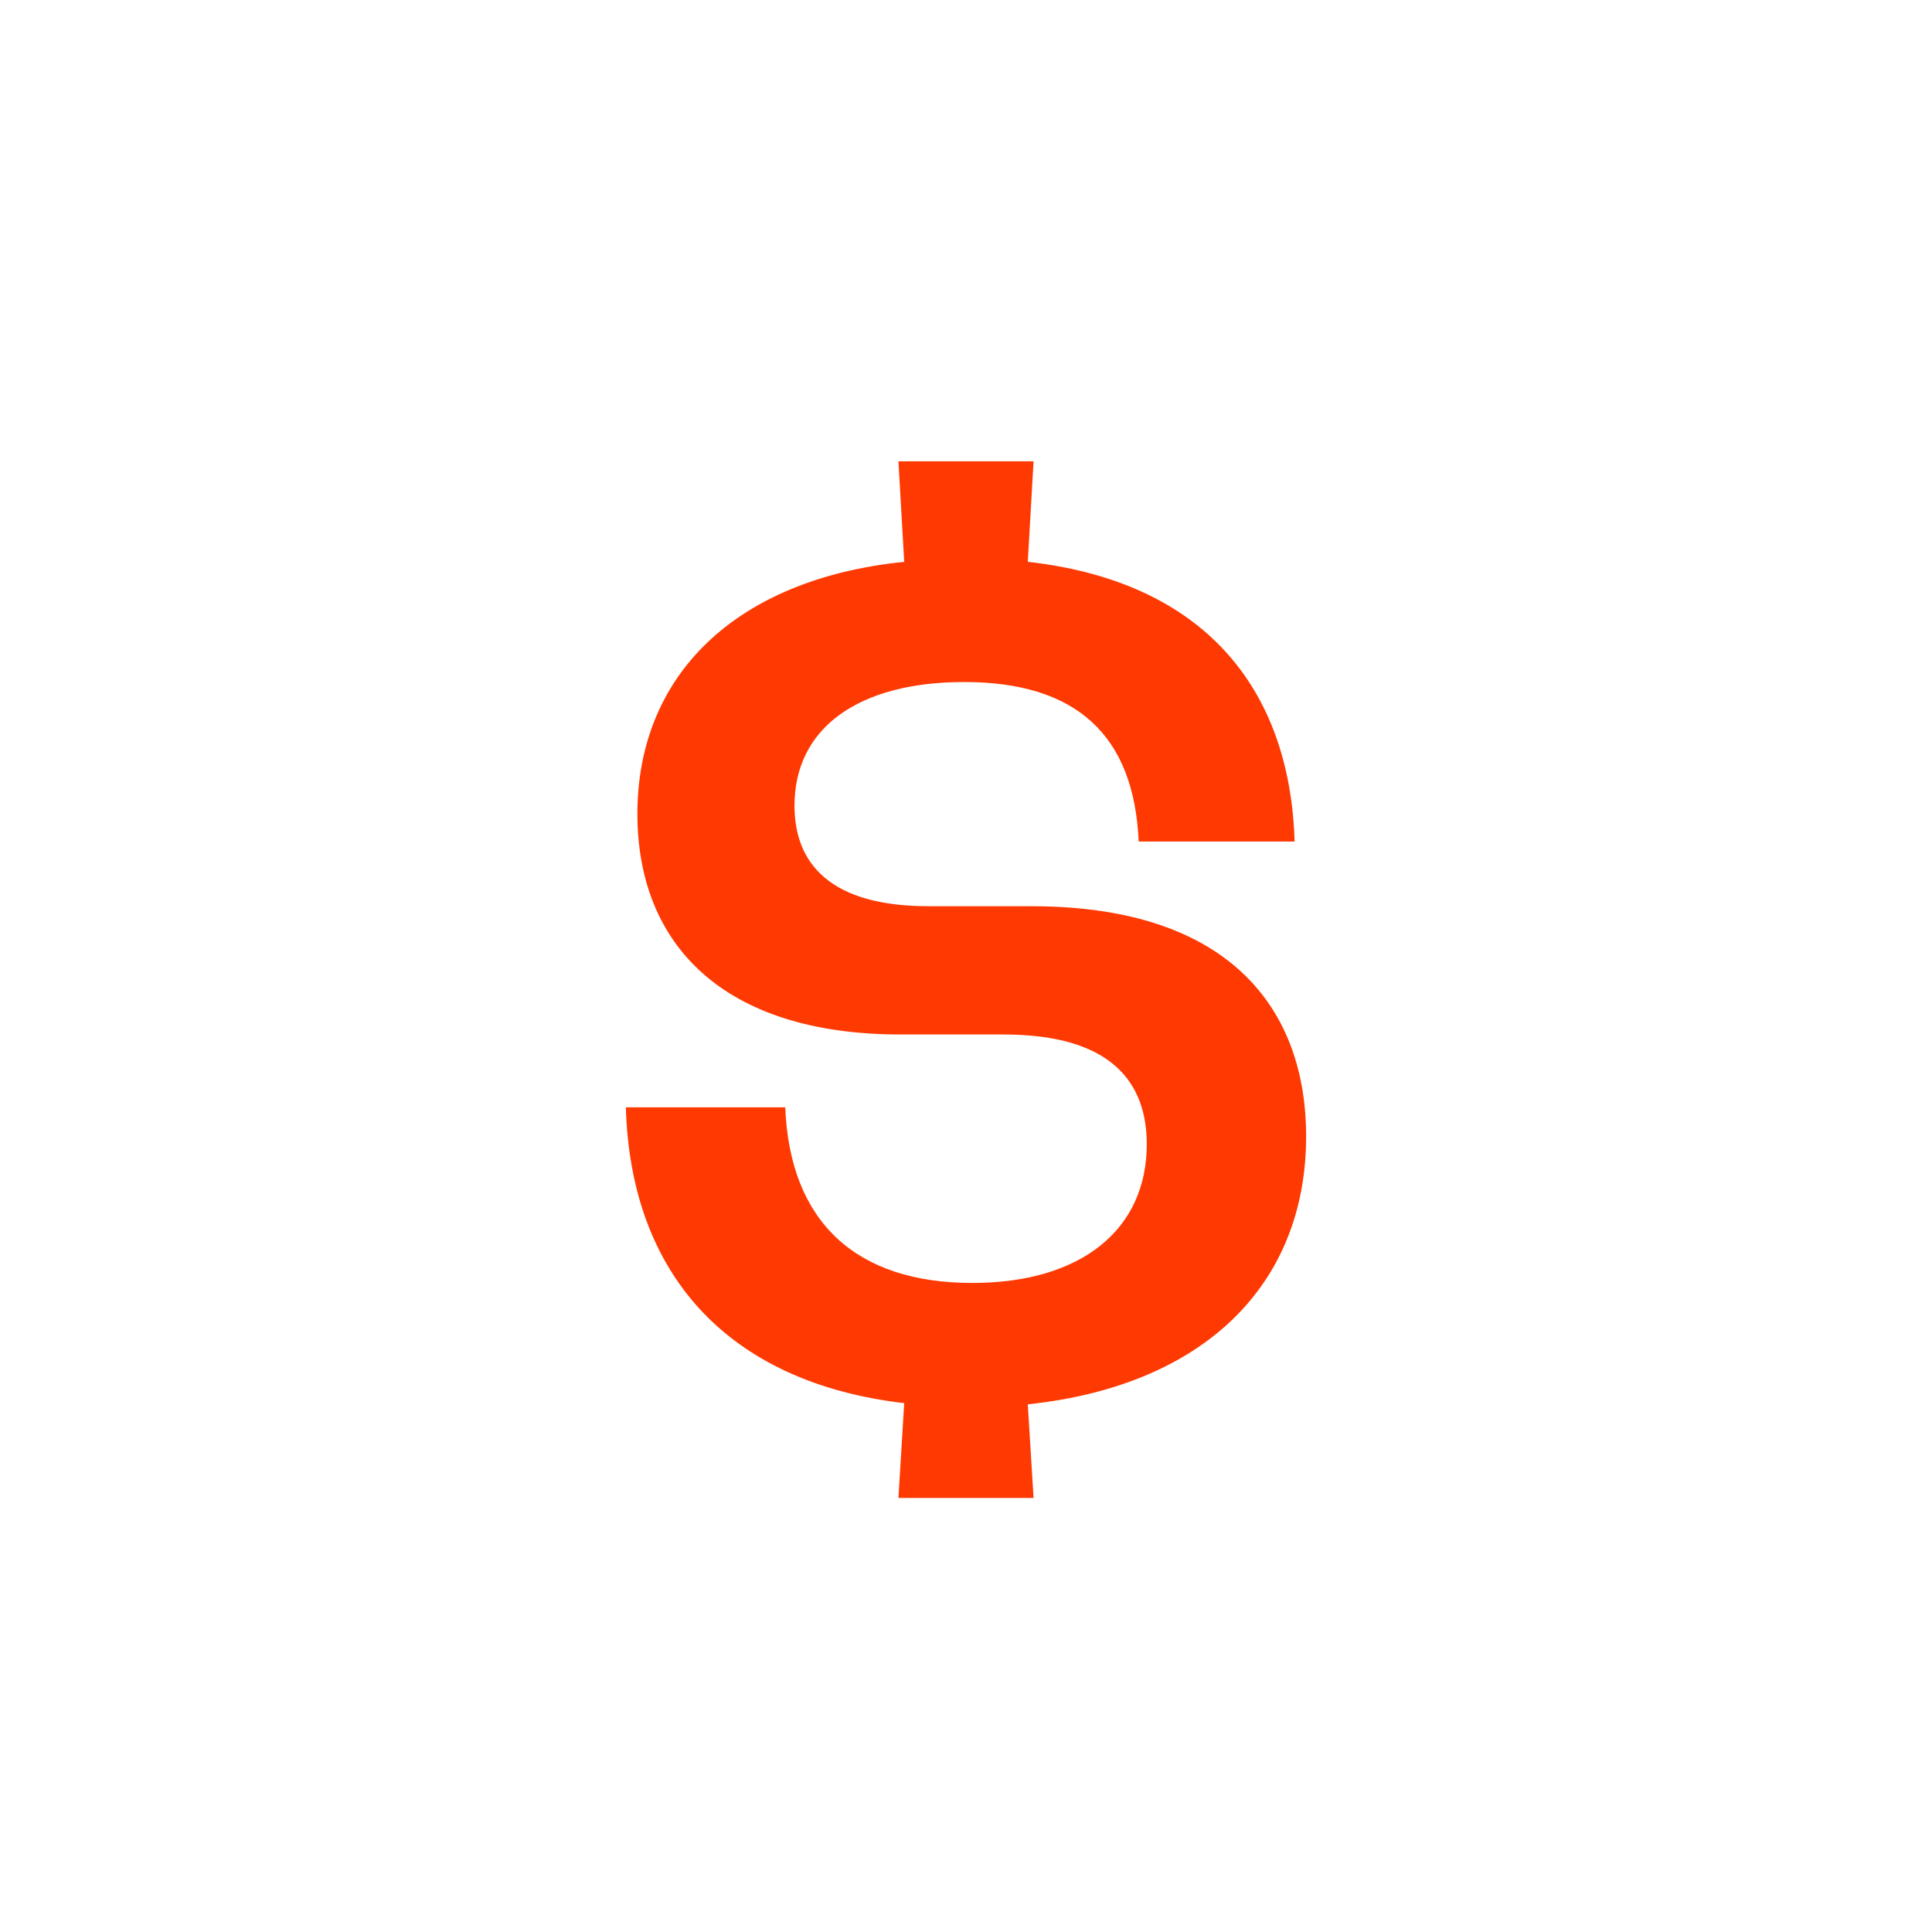<svg width="71" height="71" viewBox="0 0 71 71" fill="none" xmlns="http://www.w3.org/2000/svg">
<path d="M33.017 55.048L33.229 51.565C26.693 50.801 23.17 46.766 23 40.693H28.857C29.027 44.94 31.489 47.148 35.733 47.148C39.723 47.148 42.143 45.195 42.143 42.052C42.143 39.801 40.869 38.017 36.88 38.017H33.102C26.523 38.017 23.424 34.662 23.424 29.906C23.424 24.852 26.99 21.284 33.229 20.647L33.017 16.952H37.983L37.771 20.647C44.222 21.369 47.406 25.276 47.576 30.925H41.846C41.676 27.018 39.553 25.064 35.436 25.064C31.531 25.064 29.197 26.763 29.197 29.608C29.197 31.732 30.513 33.303 34.12 33.303H37.898C45.368 33.303 48 37.253 48 41.755C48 47.233 44.222 50.928 37.771 51.608L37.983 55.048H33.017Z" fill="#FF3902"/>
</svg>
